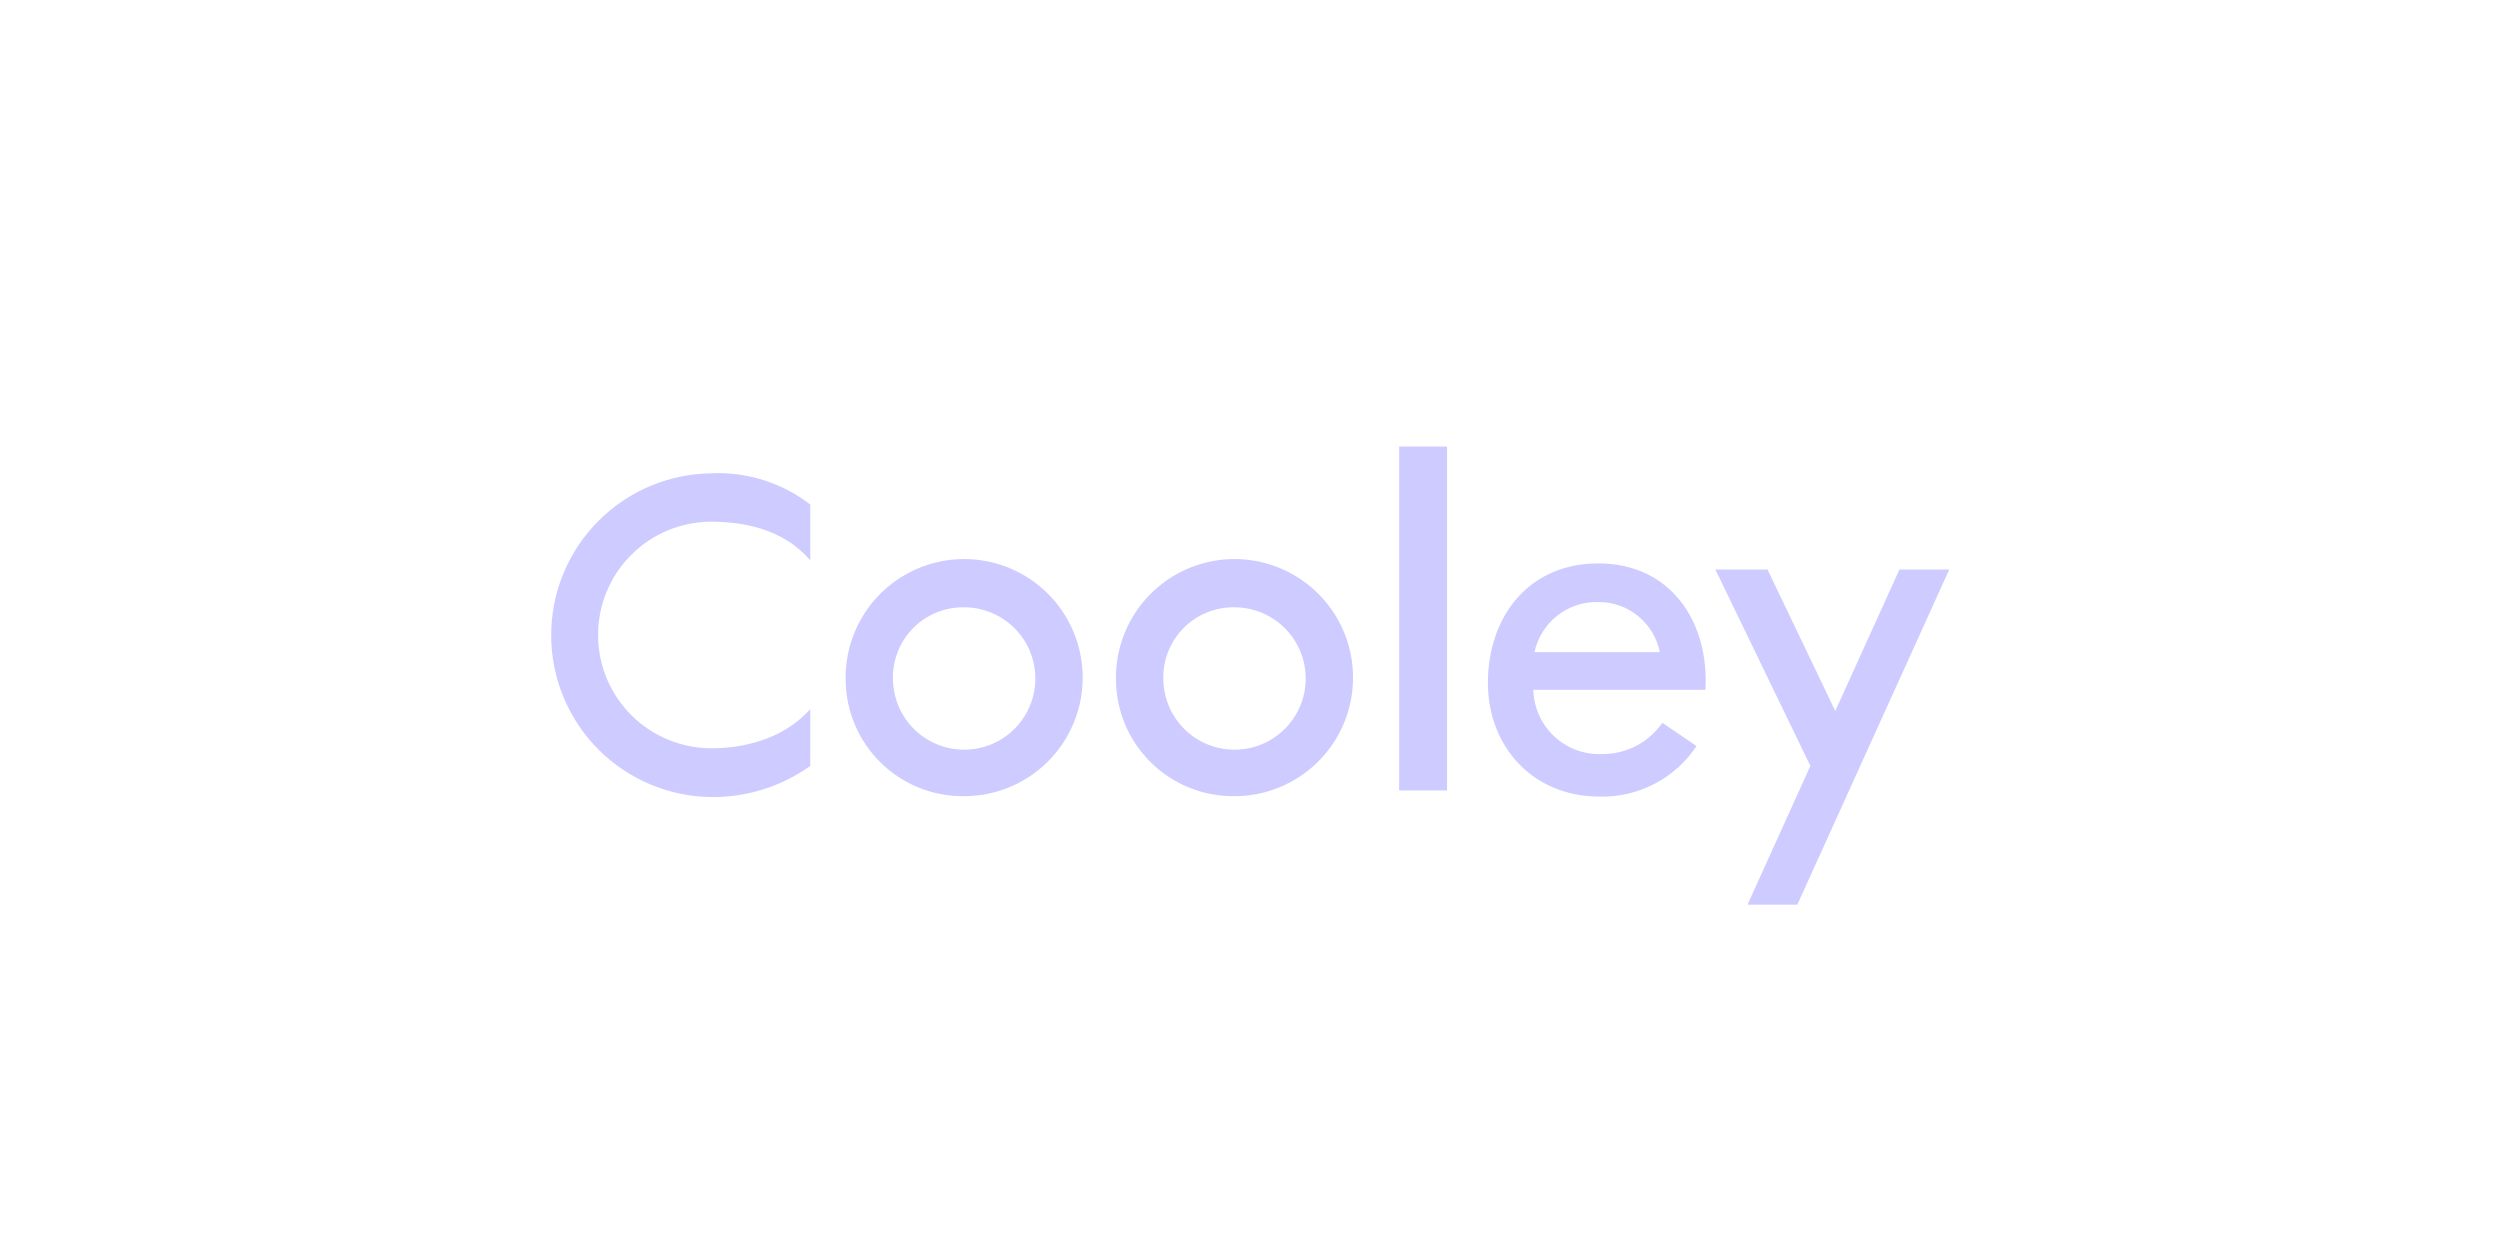 <svg fill="none" height="251" viewBox="0 0 501 251" width="501" xmlns="http://www.w3.org/2000/svg"><path d="m280.395 89.49h9.595v68.917h-9.595zm87.394 52.991 12.861-28.343h9.975l-30.442 67.153h-9.978l12.594-27.803-19.035-39.35h10.446zm-134.661-6.217c.057 2.809.943 5.54 2.548 7.848 1.602 2.309 3.851 4.094 6.465 5.128 2.613 1.035 5.474 1.277 8.226.691 2.749-.584 5.264-1.967 7.231-3.976 1.965-2.012 3.293-4.555 3.82-7.317.524-2.763.221-5.619-.87-8.209-1.092-2.59-2.924-4.799-5.267-6.353-2.342-1.553-5.094-2.379-7.903-2.376-1.907-.029-3.799.331-5.56 1.058-1.762.724-3.359 1.801-4.693 3.163-1.332 1.363-2.374 2.981-3.062 4.761-.685 1.777-1.006 3.677-.935 5.582zm-9.485 0c-.091-4.719 1.222-9.358 3.775-13.326 2.554-3.969 6.233-7.088 10.567-8.956 4.33-1.871 9.122-2.408 13.763-1.543 4.638.865 8.914 3.091 12.283 6.397 3.37 3.304 5.678 7.539 6.629 12.161.954 4.623.508 9.423-1.279 13.79-1.785 4.367-4.834 8.104-8.753 10.733-3.919 2.63-8.531 4.031-13.25 4.029-3.09.036-6.155-.54-9.021-1.691-2.866-1.152-5.477-2.859-7.681-5.024-2.208-2.163-3.964-4.74-5.17-7.583-1.207-2.846-1.84-5.9-1.863-8.987zm104.672-12.779c-2.228-1.832-5.022-2.835-7.904-2.835-2.988-.104-5.917.844-8.275 2.679-2.361 1.837-4 4.442-4.633 7.364h25.121c-.56-2.83-2.082-5.376-4.309-7.208zm-.42 25.987c2.098-1.092 3.898-2.678 5.243-4.62l6.845 4.654c-2.119 3.195-5.013 5.801-8.411 7.573-3.401 1.771-7.195 2.652-11.028 2.558-13.422 0-22.367-10.087-22.367-22.792 0-13.11 8.028-23.937 22.143-23.937 14.54 0 22.214 11.768 21.453 25.323h-34.492c.042 1.759.435 3.494 1.157 5.099.722 1.606 1.756 3.049 3.044 4.251 1.289 1.201 2.803 2.131 4.455 2.738s3.409.878 5.167.798c2.364.01 4.696-.555 6.791-1.645zm-148.946-13.208c.058 2.809.944 5.54 2.549 7.848 1.602 2.309 3.854 4.094 6.467 5.128 2.614 1.035 5.472 1.277 8.224.691 2.749-.584 5.263-1.967 7.231-3.976 1.964-2.012 3.293-4.555 3.82-7.317.523-2.763.221-5.619-.871-8.209-1.091-2.59-2.923-4.799-5.266-6.353-2.342-1.553-5.094-2.379-7.903-2.376-1.907-.029-3.799.331-5.561 1.058-1.761.724-3.358 1.801-4.69 3.163-1.334 1.363-2.376 2.981-3.064 4.761-.685 1.777-1.006 3.677-.936 5.582zm-9.482 0c-.094-4.719 1.22-9.358 3.773-13.326 2.554-3.969 6.233-7.088 10.566-8.956 4.334-1.871 9.126-2.408 13.764-1.543s8.917 3.091 12.283 6.397c3.369 3.304 5.678 7.539 6.629 12.161.954 4.623.508 9.423-1.279 13.79-1.785 4.367-4.834 8.104-8.753 10.733-3.919 2.63-8.531 4.031-13.25 4.029-3.09.036-6.155-.54-9.021-1.691-2.866-1.152-5.477-2.859-7.682-5.024-2.207-2.163-3.96-4.74-5.167-7.583-1.209-2.846-1.839-5.9-1.863-8.987zm-49.509-31.905c6.082-6.085 14.335-9.501 22.936-9.501v-.024c7.025-.234 13.912 1.978 19.483 6.264v11.184c-5.524-6.421-13.667-7.739-19.908-7.739-6.022.023-11.788 2.439-16.028 6.712-4.242 4.276-6.61 10.061-6.587 16.083.024 6.019 2.439 11.786 6.713 16.028 4.276 4.24 10.06 6.608 16.079 6.585 5.928 0 14.207-1.611 19.731-7.851v11.387c-5.686 4.057-12.497 6.238-19.483 6.241-8.601 0-16.854-3.419-22.936-9.501-6.081-6.082-9.5-14.332-9.5-22.936 0-8.602 3.419-16.852 9.5-22.933z" fill="#cdcbff"/></svg>